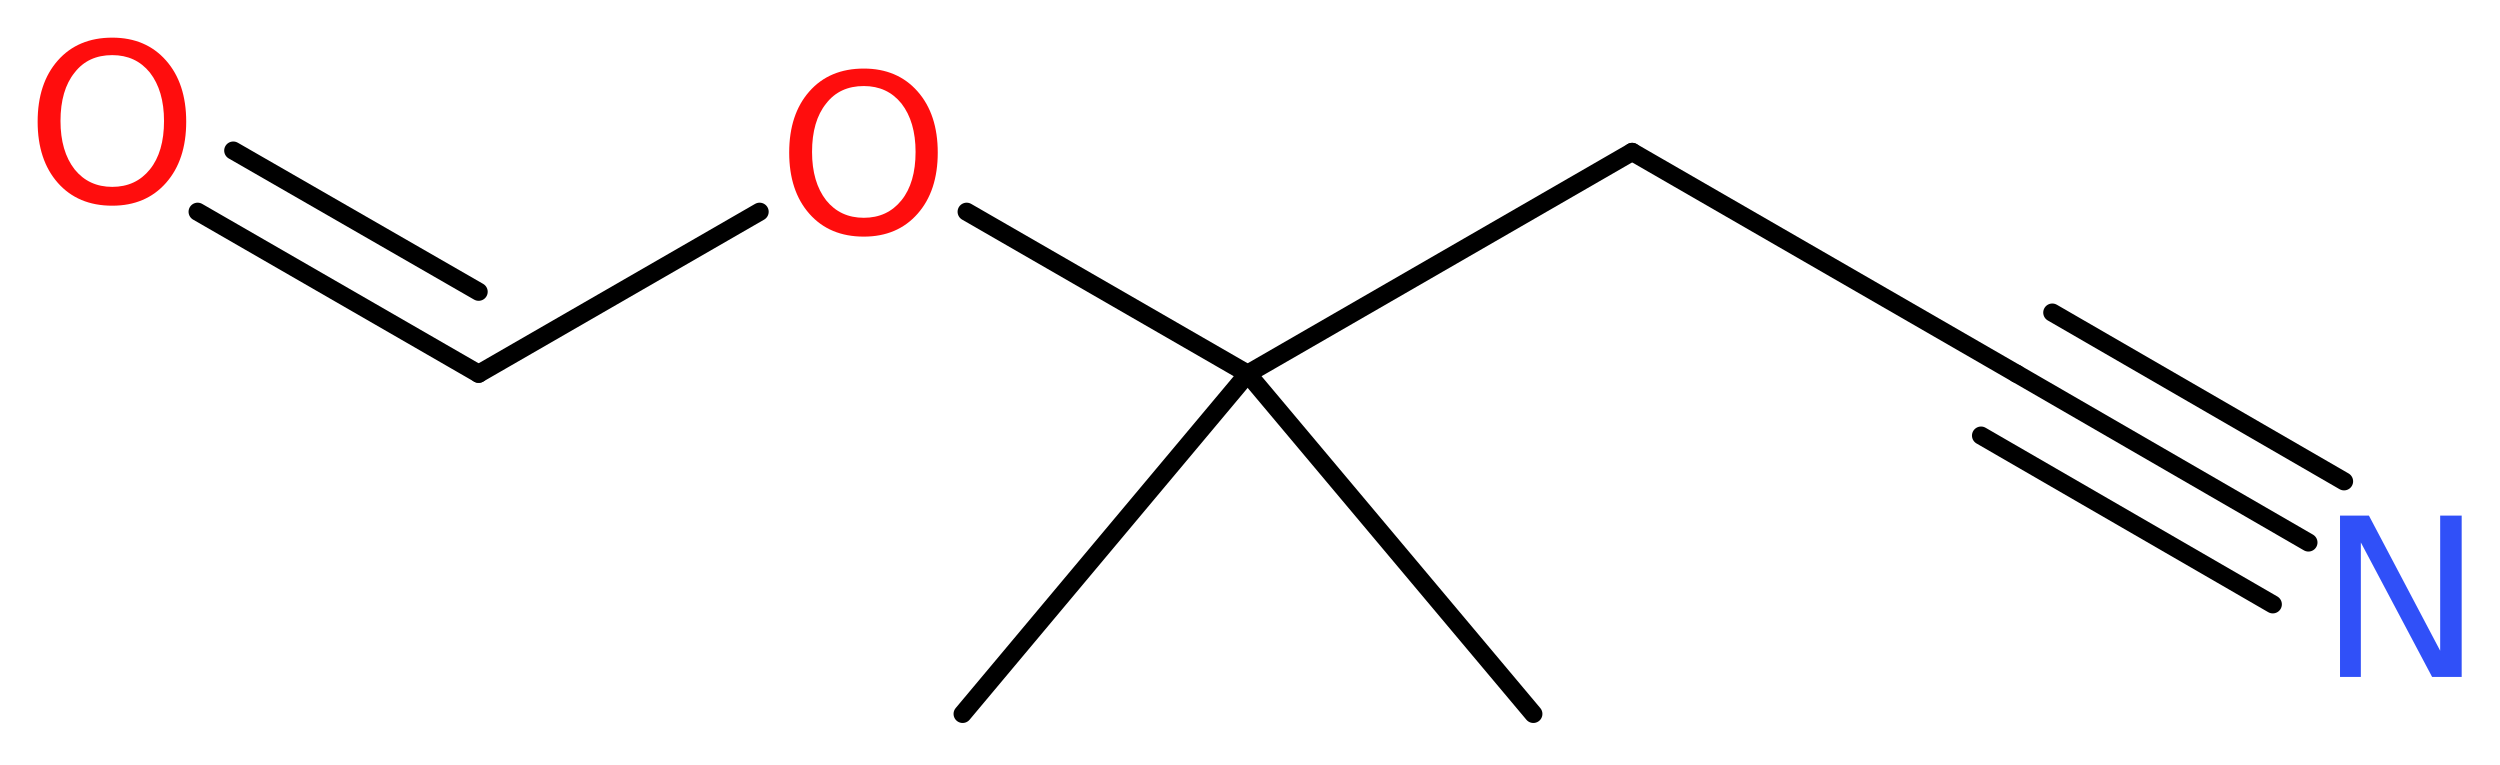 <?xml version='1.0' encoding='UTF-8'?>
<!DOCTYPE svg PUBLIC "-//W3C//DTD SVG 1.1//EN" "http://www.w3.org/Graphics/SVG/1.1/DTD/svg11.dtd">
<svg version='1.2' xmlns='http://www.w3.org/2000/svg' xmlns:xlink='http://www.w3.org/1999/xlink' width='37.19mm' height='11.38mm' viewBox='0 0 37.19 11.38'>
  <desc>Generated by the Chemistry Development Kit (http://github.com/cdk)</desc>
  <g stroke-linecap='round' stroke-linejoin='round' stroke='#000000' stroke-width='.27' fill='#FF0D0D'>
    <rect x='.0' y='.0' width='38.0' height='12.0' fill='#FFFFFF' stroke='none'/>
    <g id='mol1' class='mol'>
      <line id='mol1bnd1' class='bond' x1='14.32' y1='10.62' x2='18.56' y2='5.56'/>
      <line id='mol1bnd2' class='bond' x1='18.56' y1='5.56' x2='22.81' y2='10.62'/>
      <line id='mol1bnd3' class='bond' x1='18.56' y1='5.56' x2='24.28' y2='2.26'/>
      <line id='mol1bnd4' class='bond' x1='24.28' y1='2.26' x2='30.0' y2='5.56'/>
      <g id='mol1bnd5' class='bond'>
        <line x1='30.0' y1='5.56' x2='34.34' y2='8.07'/>
        <line x1='30.53' y1='4.65' x2='34.87' y2='7.16'/>
        <line x1='29.47' y1='6.48' x2='33.81' y2='8.99'/>
      </g>
      <line id='mol1bnd6' class='bond' x1='18.56' y1='5.56' x2='14.38' y2='3.15'/>
      <line id='mol1bnd7' class='bond' x1='11.3' y1='3.15' x2='7.12' y2='5.56'/>
      <g id='mol1bnd8' class='bond'>
        <line x1='7.12' y1='5.56' x2='2.94' y2='3.15'/>
        <line x1='7.12' y1='4.34' x2='3.47' y2='2.24'/>
      </g>
      <path id='mol1atm6' class='atom' d='M34.81 7.67h.43l1.06 2.01v-2.01h.32v2.4h-.44l-1.06 -2.0v2.0h-.31v-2.4z' stroke='none' fill='#3050F8'/>
      <path id='mol1atm7' class='atom' d='M12.85 1.28q-.36 .0 -.56 .26q-.21 .26 -.21 .72q.0 .45 .21 .72q.21 .26 .56 .26q.35 .0 .56 -.26q.21 -.26 .21 -.72q.0 -.45 -.21 -.72q-.21 -.26 -.56 -.26zM12.85 1.02q.5 .0 .8 .34q.3 .34 .3 .91q.0 .57 -.3 .91q-.3 .34 -.8 .34q-.51 .0 -.81 -.34q-.3 -.34 -.3 -.91q.0 -.57 .3 -.91q.3 -.34 .81 -.34z' stroke='none'/>
      <path id='mol1atm9' class='atom' d='M1.67 .82q-.36 .0 -.56 .26q-.21 .26 -.21 .72q.0 .45 .21 .72q.21 .26 .56 .26q.35 .0 .56 -.26q.21 -.26 .21 -.72q.0 -.45 -.21 -.72q-.21 -.26 -.56 -.26zM1.67 .56q.5 .0 .8 .34q.3 .34 .3 .91q.0 .57 -.3 .91q-.3 .34 -.8 .34q-.51 .0 -.81 -.34q-.3 -.34 -.3 -.91q.0 -.57 .3 -.91q.3 -.34 .81 -.34z' stroke='none'/>
    </g>
  </g>
</svg>
